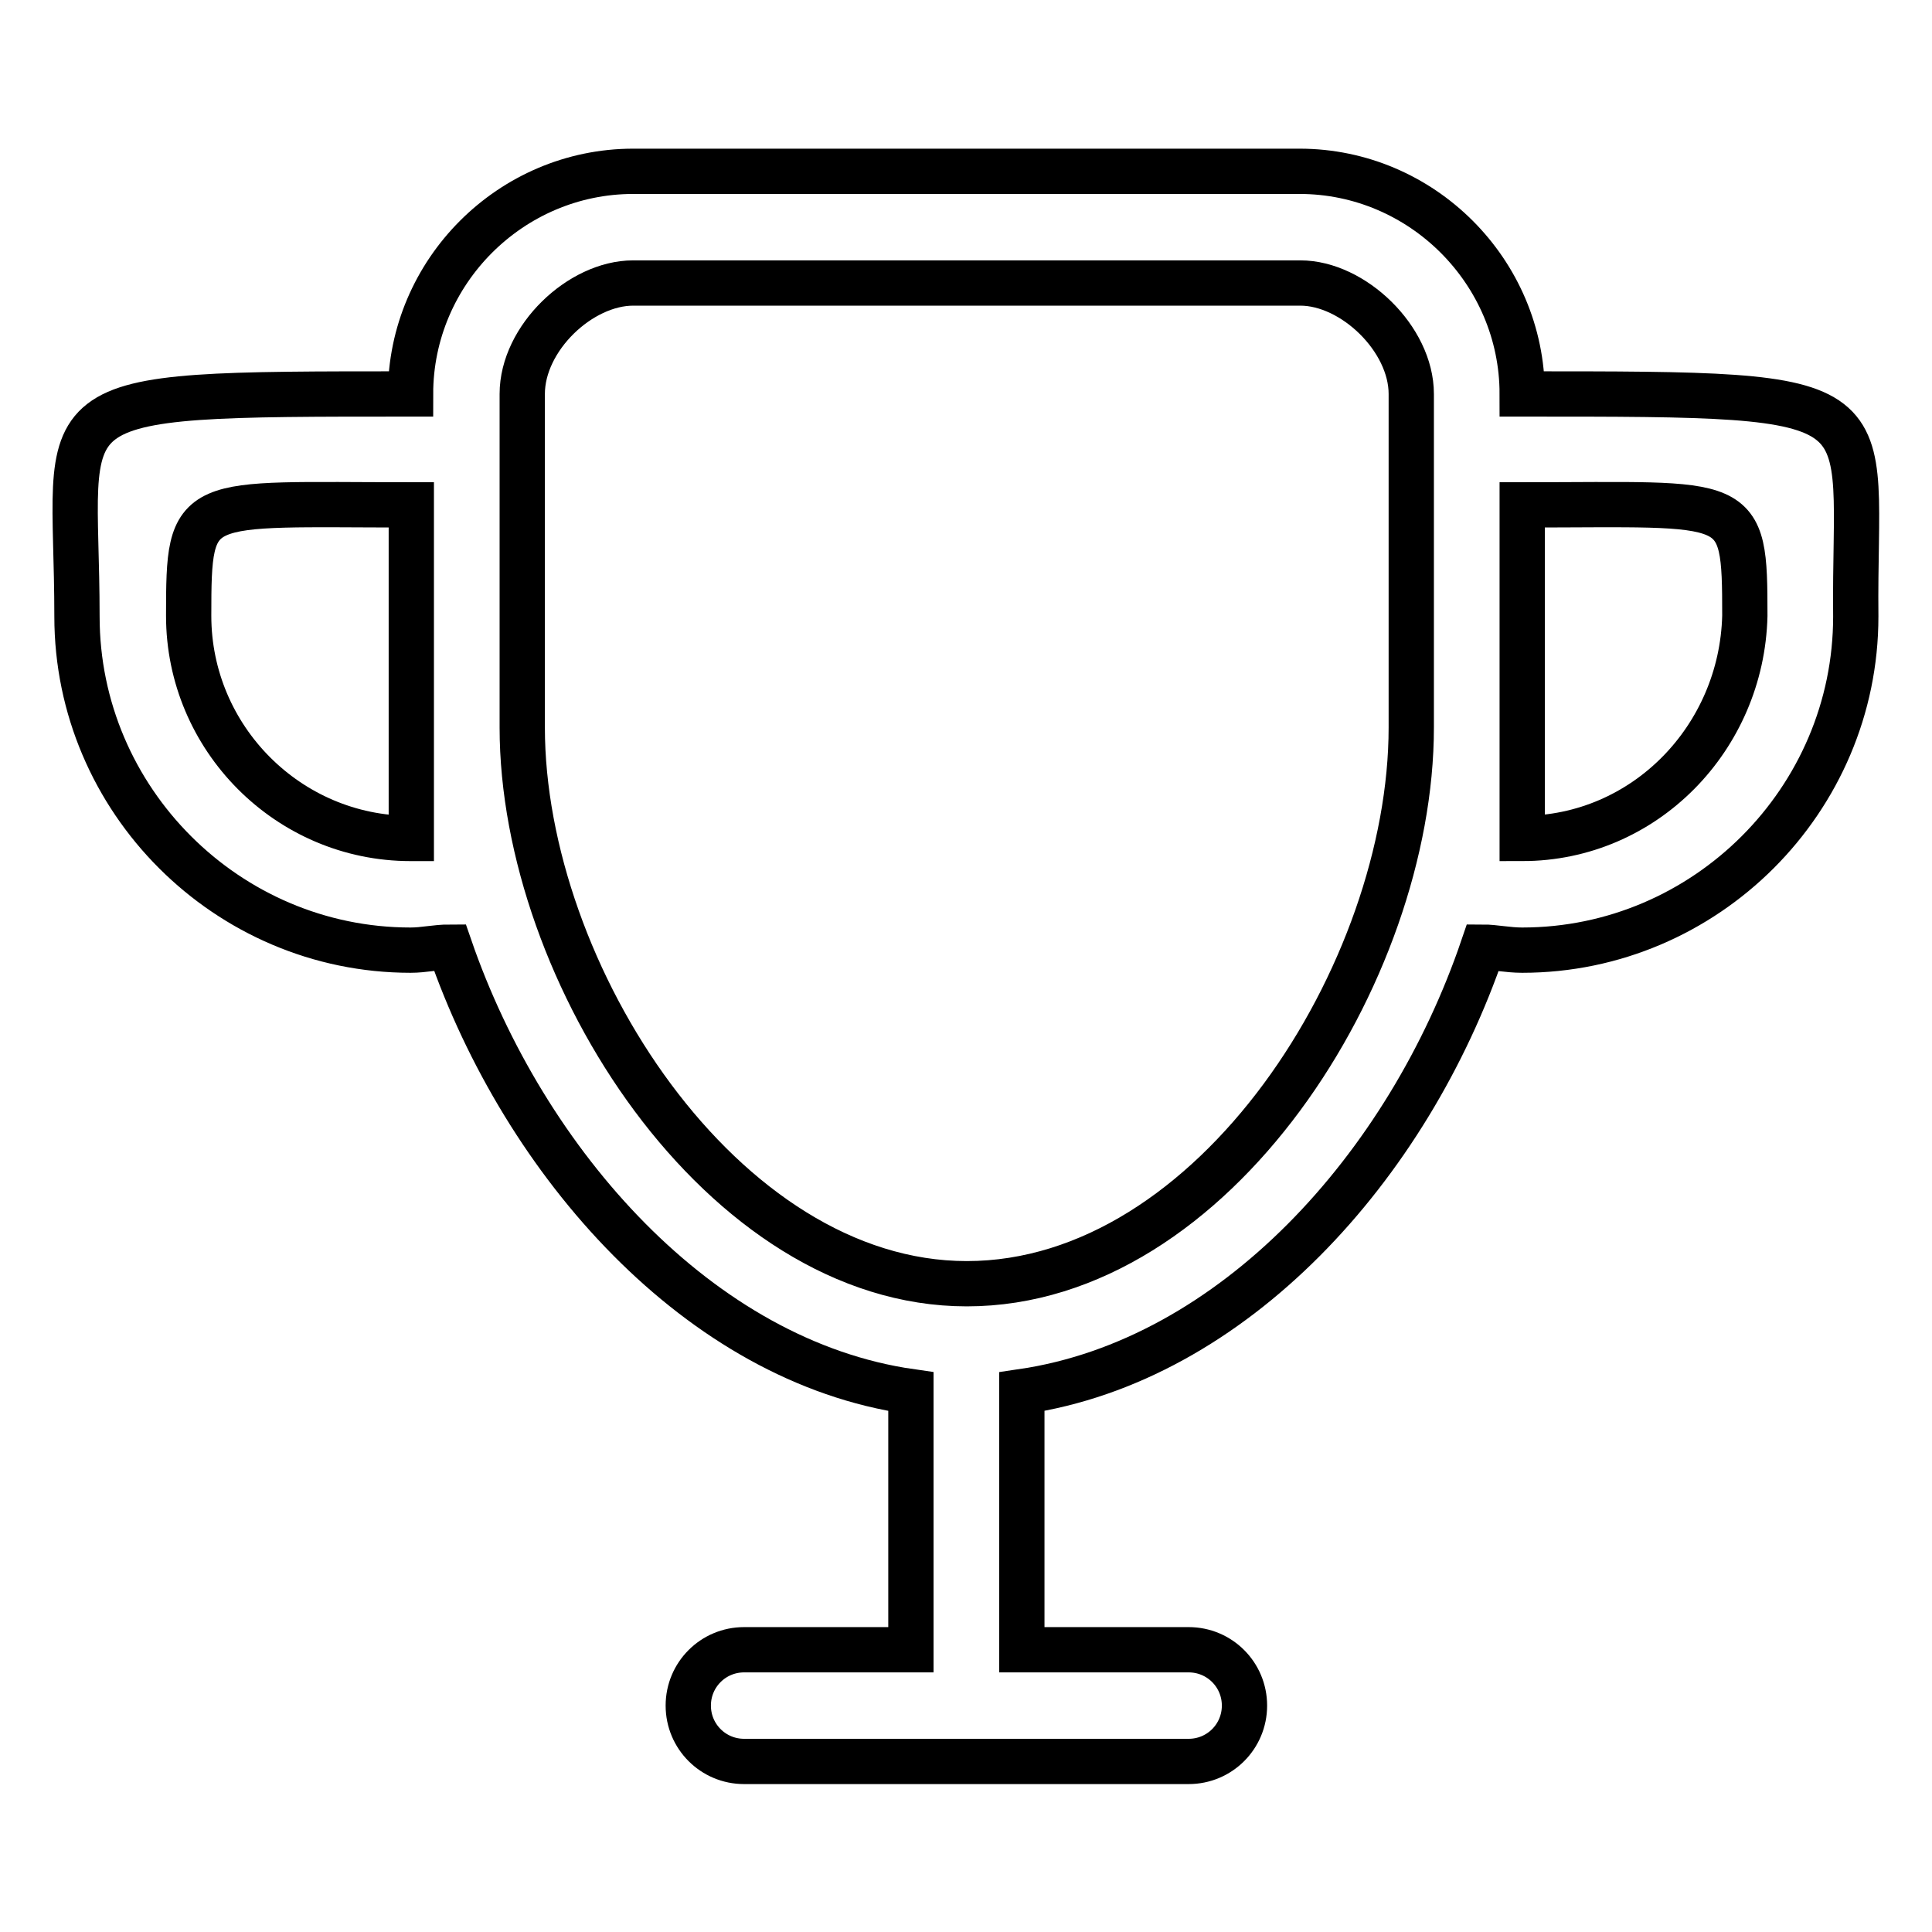 <?xml version="1.0" encoding="utf-8"?>
<!-- Svg Vector Icons : http://www.onlinewebfonts.com/icon -->
<!DOCTYPE svg PUBLIC "-//W3C//DTD SVG 1.1//EN" "http://www.w3.org/Graphics/SVG/1.1/DTD/svg11.dtd">
<svg version="1.1" xmlns="http://www.w3.org/2000/svg" xmlns:xlink="http://www.w3.org/1999/xlink" x="0px" y="0px" viewBox="0 0 256 256" enable-background="new 0 0 256 256" xml:space="preserve">
<g> <path stroke-width="6" fill-opacity="0" stroke="#000000"  d="M201.7,52.2c0-16.2-13.3-29.5-29.5-29.5H83.9c-16.2,0-29.5,13.3-29.5,29.5c-50.4,0-44.2,0-44.2,29.5 c0,24.3,19.9,44.2,44.2,44.2c1.8,0,3.3-0.4,5.2-0.4c9.9,28.7,33.1,54.9,61.1,58.9v34.2H98.6c-4.1,0-7.4,3.3-7.4,7.4 c0,4.1,3.3,7.4,7.4,7.4h58.9c4.1,0,7.4-3.3,7.4-7.4c0-4.1-3.3-7.4-7.4-7.4h-22.1v-34.2c28-4.1,51.2-29.8,61.1-58.9 c1.5,0,3.3,0.4,5.2,0.4c24.3,0,44.2-19.9,44.2-44.2C245.6,52.2,251.8,52.2,201.7,52.2z M54.4,111.1C38.2,111.1,25,97.8,25,81.6 c0-16.2,0.4-14.7,29.5-14.7V111.1z M187,96.4c0,32.4-26.1,73.7-58.9,73.7c-32.4,0-58.9-41.2-58.9-73.7V52.2 c0-7.4,7.7-14.7,14.7-14.7h88.4c7,0,14.7,7.4,14.7,14.7V96.4L187,96.4z M201.7,111.1V66.9c29.1,0,29.5-1.5,29.5,14.7 C230.8,97.8,217.9,111.1,201.7,111.1z"/></g>
</svg>